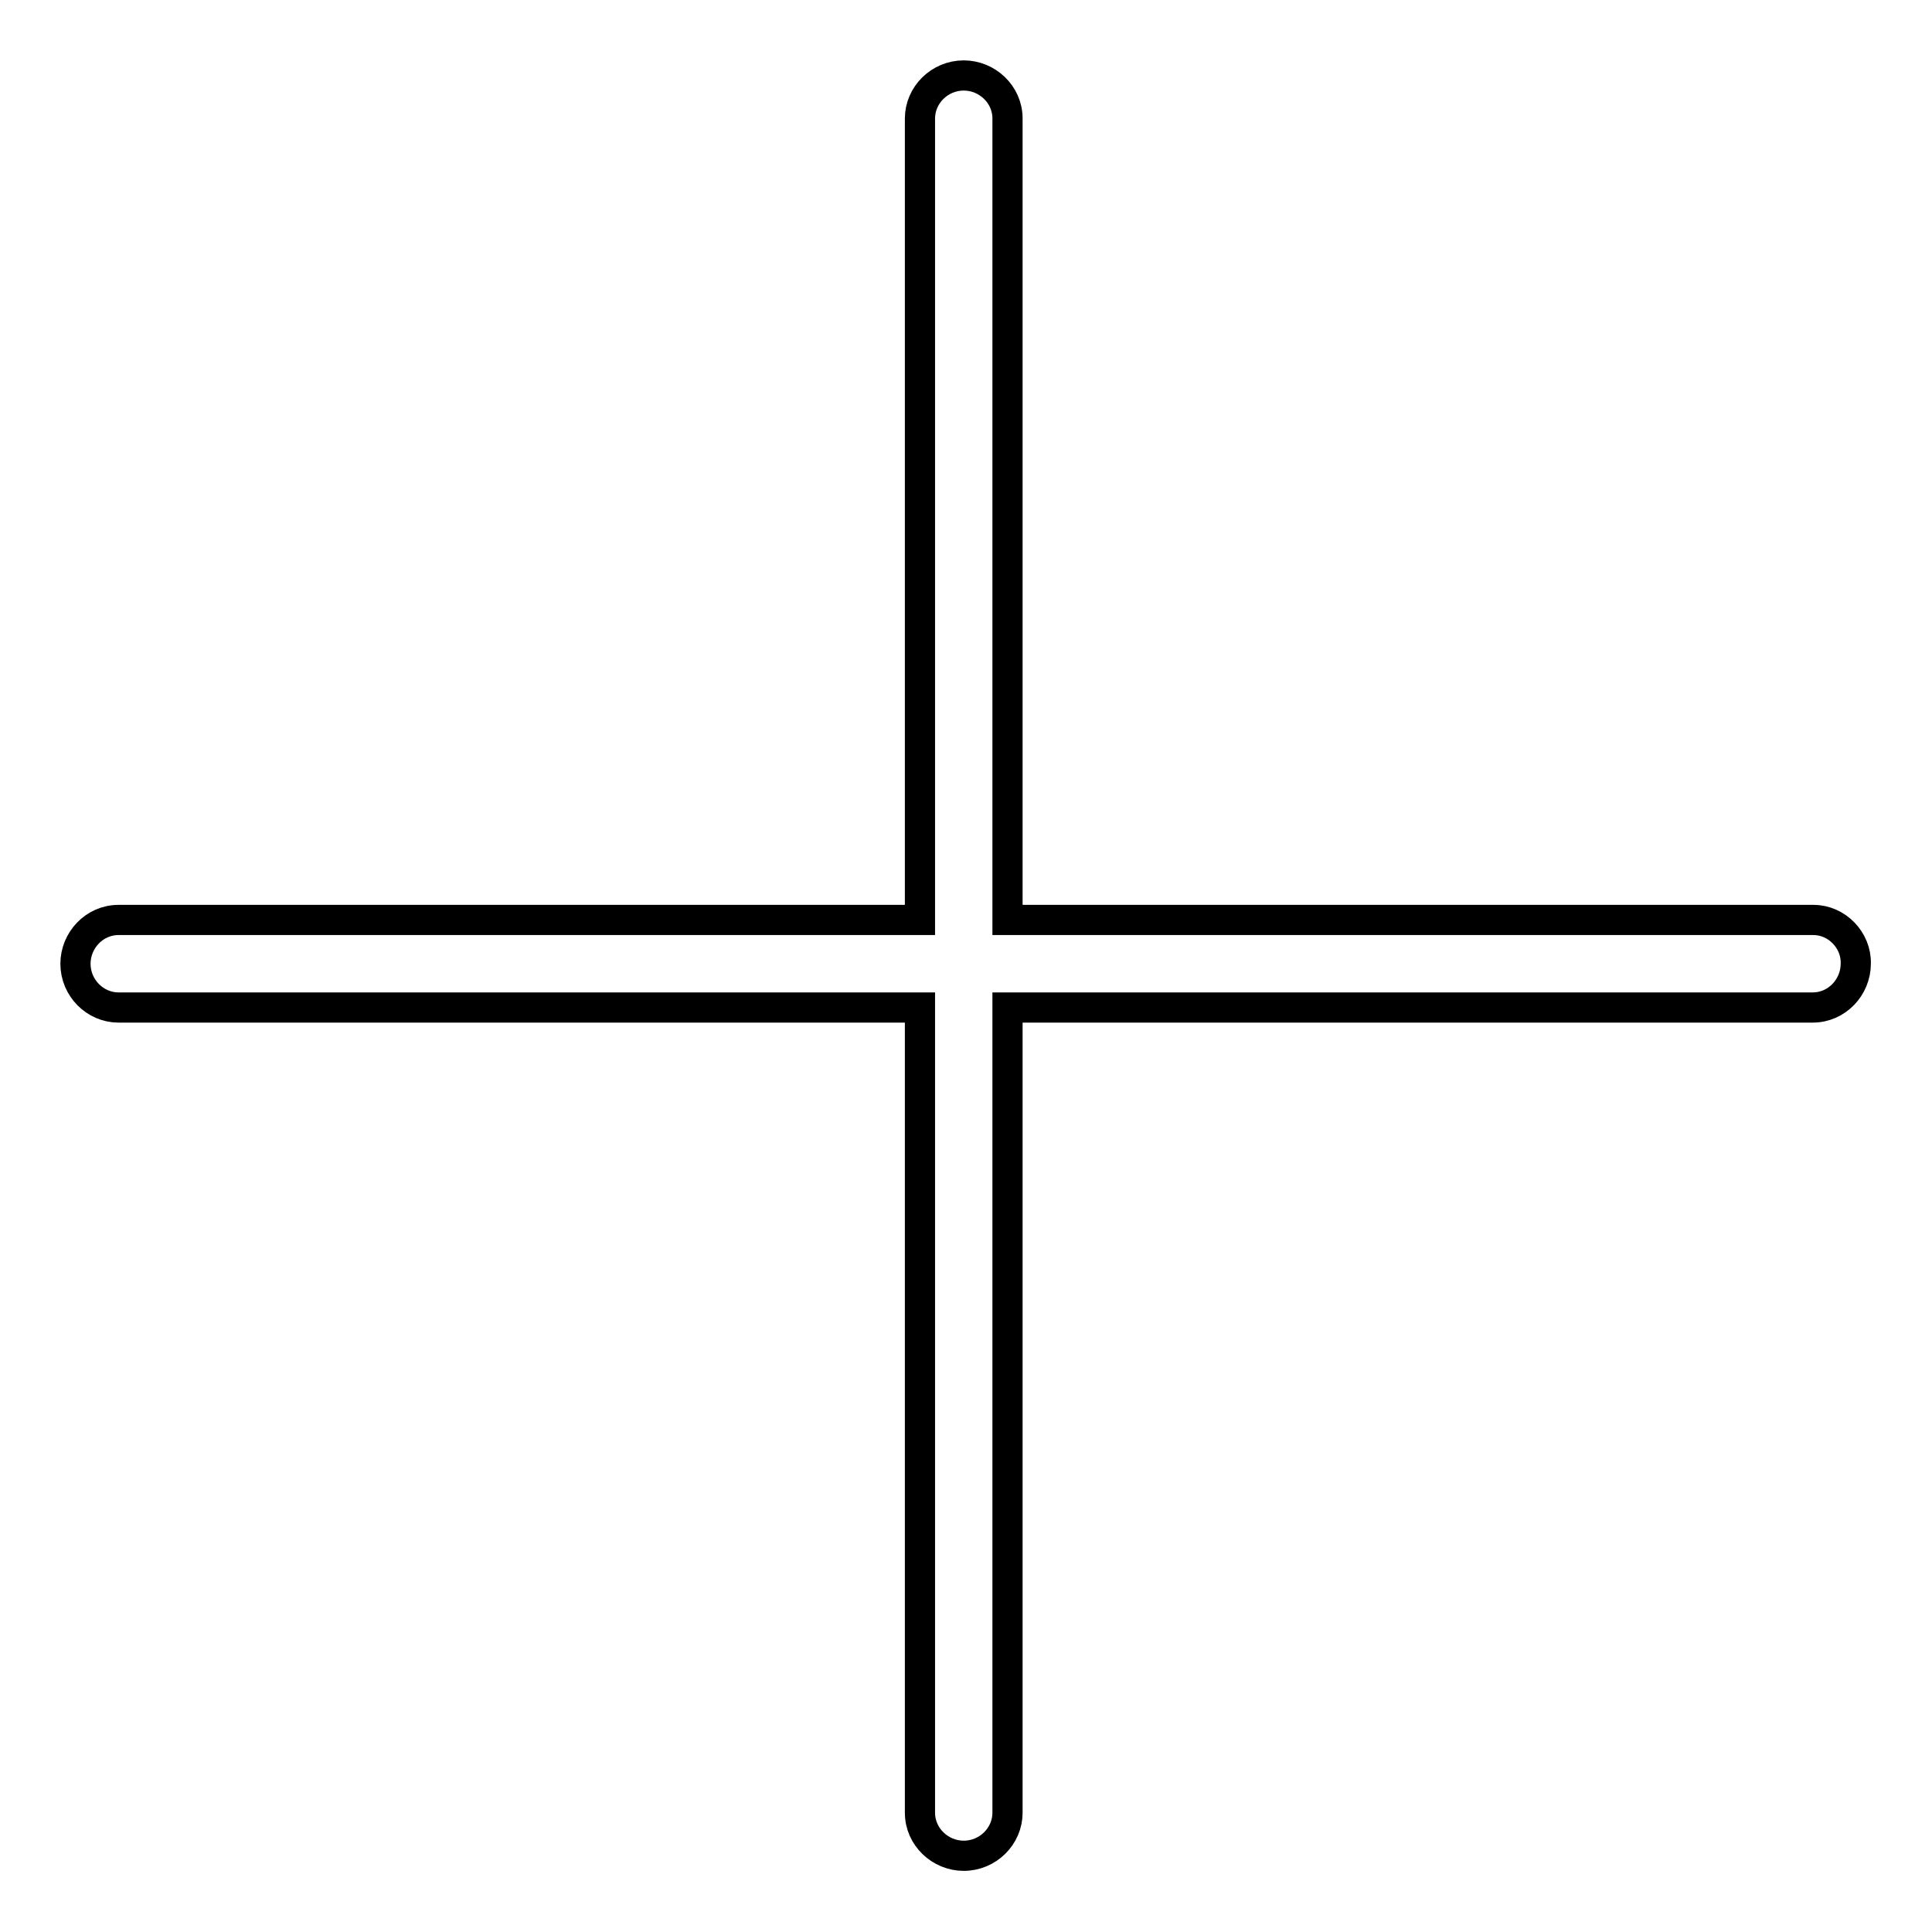 <?xml version="1.0" encoding="utf-8"?>
<!-- Svg Vector Icons : http://www.onlinewebfonts.com/icon -->
<!DOCTYPE svg PUBLIC "-//W3C//DTD SVG 1.1//EN" "http://www.w3.org/Graphics/SVG/1.1/DTD/svg11.dtd">
<svg version="1.1" xmlns="http://www.w3.org/2000/svg" xmlns:xlink="http://www.w3.org/1999/xlink" x="0px" y="0px" viewBox="0 0 256 256" enable-background="new 0 0 256 256" xml:space="preserve">
<g> <path stroke-width="4" fill-opacity="0" stroke="#000000"  d="M240.3,121.9H133.5V15.7c0-3.2-2.7-5.7-5.8-5.7c-3.2,0-5.8,2.6-5.8,5.7v106.2H15.7c-3.2,0-5.7,2.7-5.7,5.8 c0,3.2,2.6,5.8,5.7,5.8h106.2v106.7c0,3.2,2.7,5.7,5.8,5.7c3.2,0,5.8-2.6,5.8-5.7V133.5h106.7c3.2,0,5.7-2.7,5.7-5.8 C246,124.6,243.4,121.9,240.3,121.9L240.3,121.9z"/></g>
</svg>